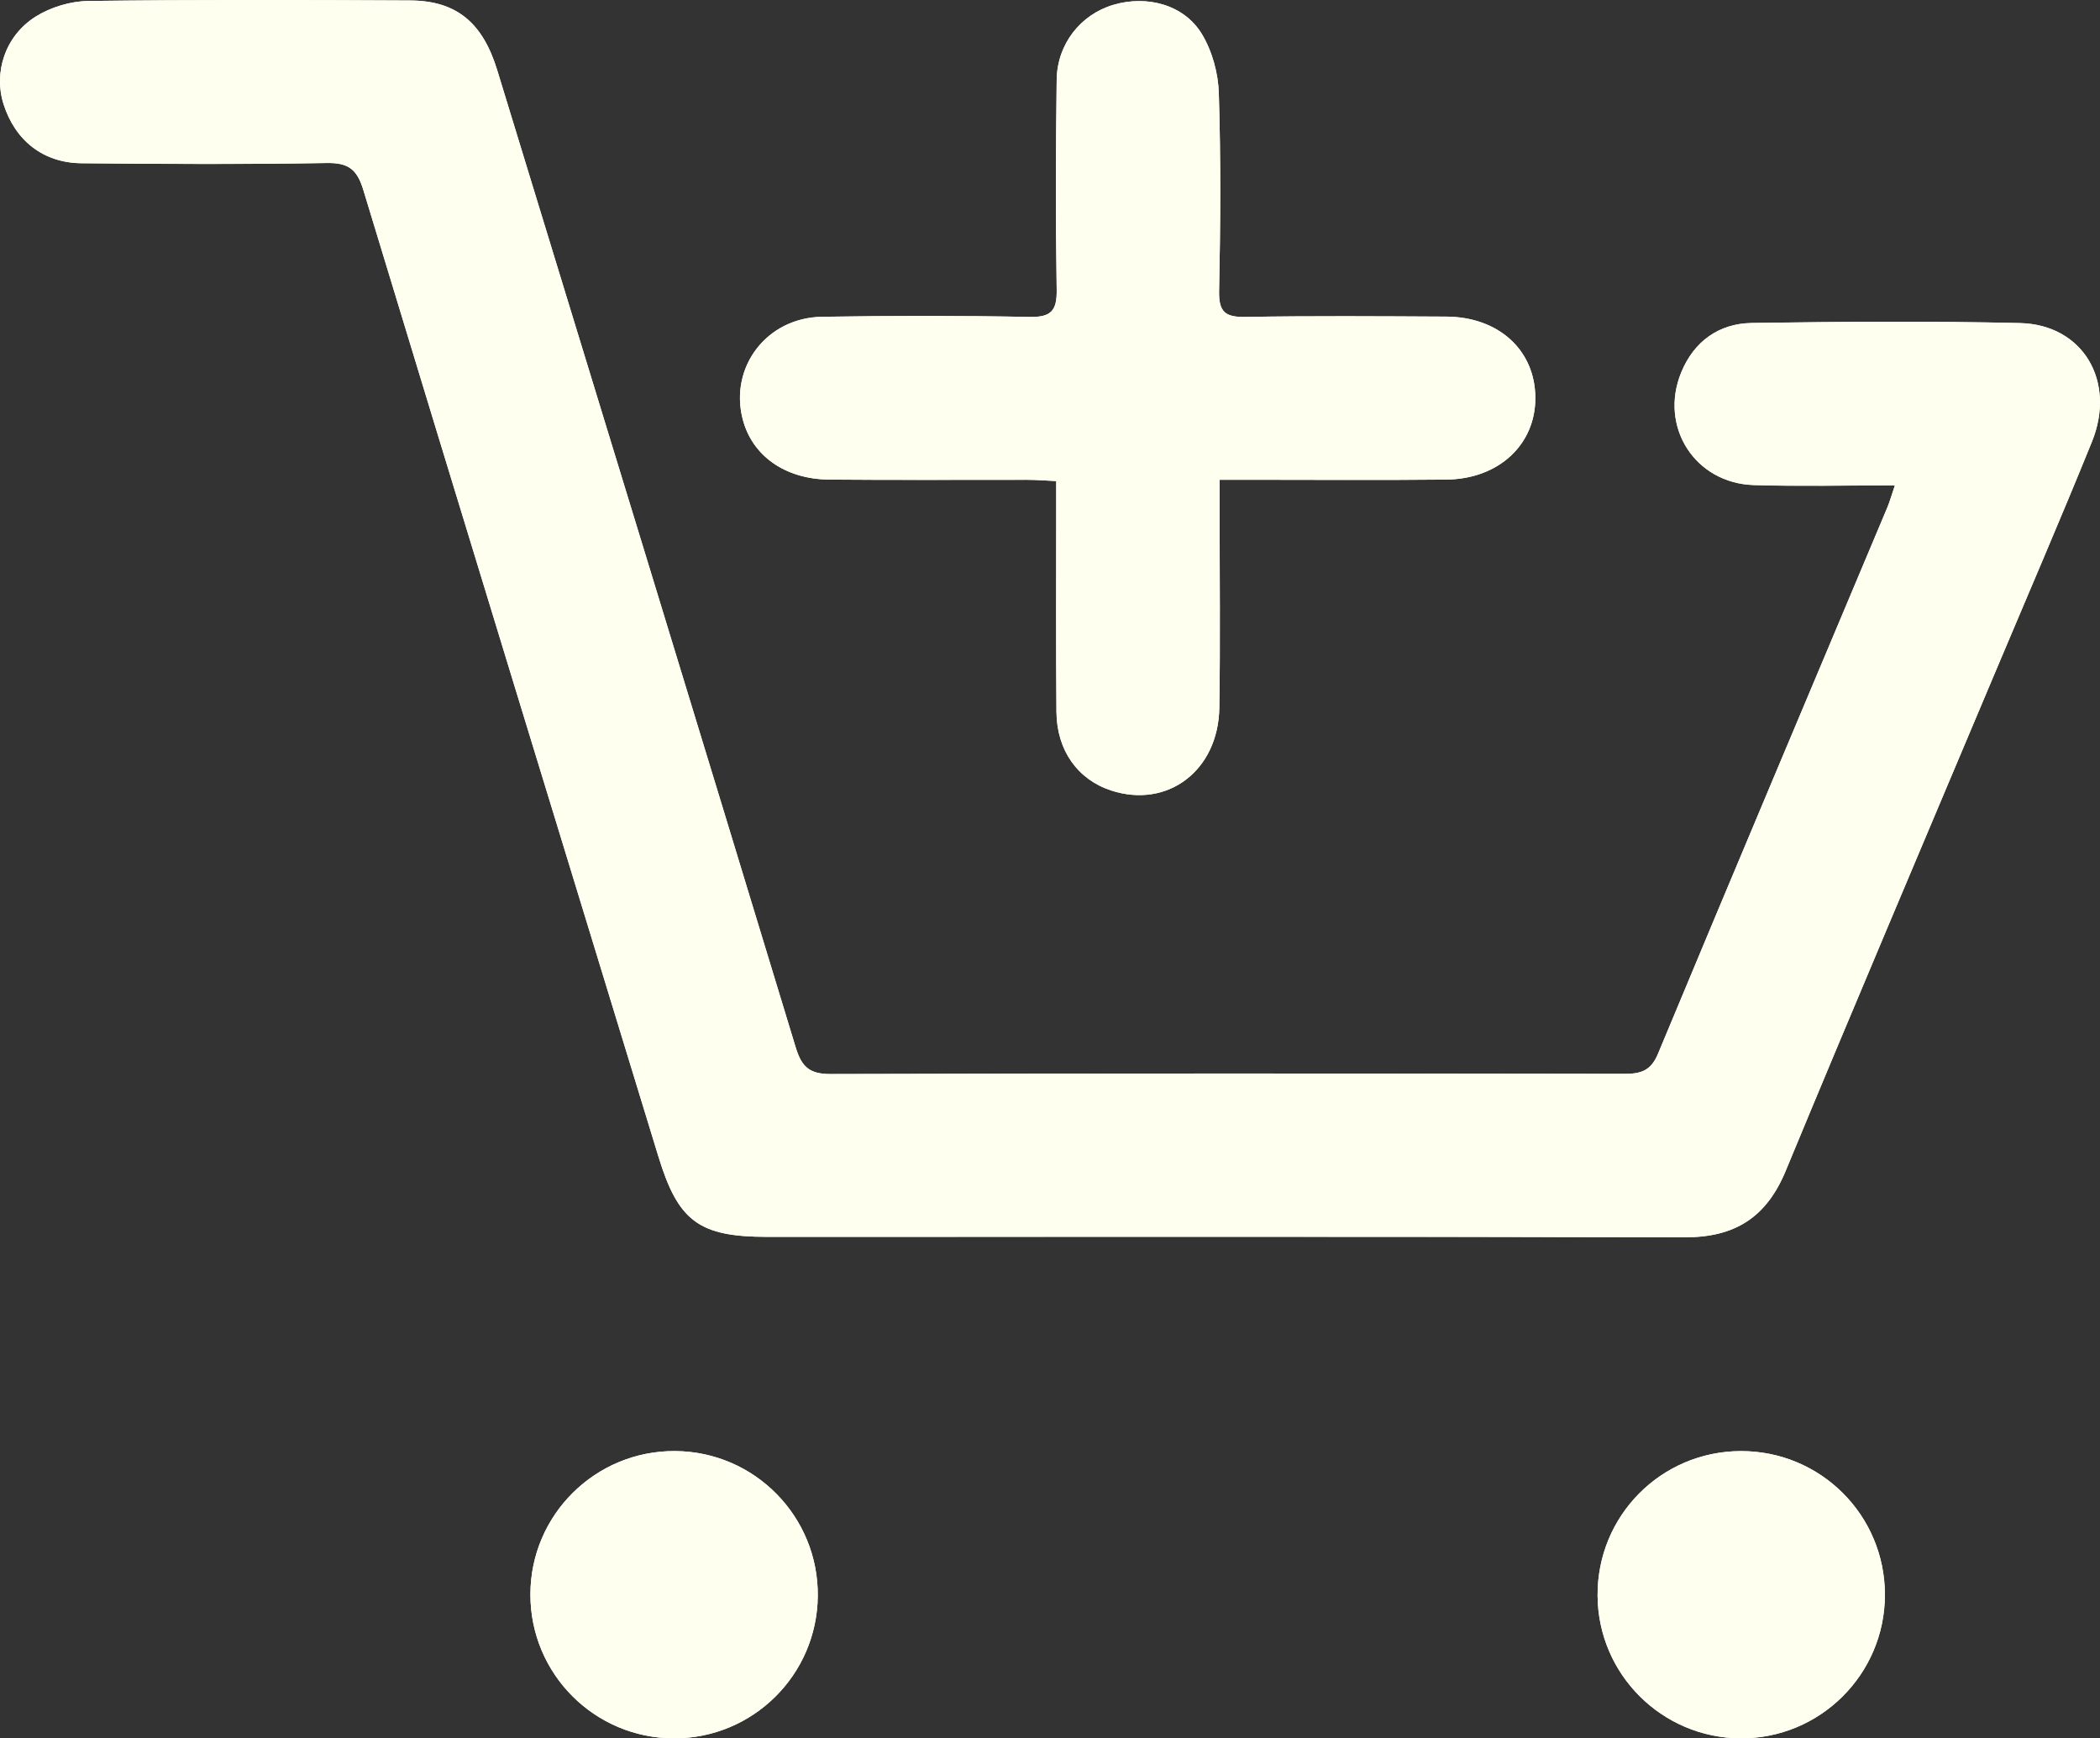 <?xml version="1.0" encoding="UTF-8"?><svg id="Laag_1" xmlns="http://www.w3.org/2000/svg" viewBox="0 0 448.82 371.52"><rect x="0" y="0" width="448.82" height="371.52" fill="#333333" stroke="none"/><defs><style>.cls-1{fill:ivory;}</style></defs><g id="pVdBYA.tif"><path class="cls-1" d="M404.99,103.74c-.76,2.23-1.1,3.49-1.6,4.68-16.36,38.92-32.8,77.81-49.03,116.79-1.53,3.67-3.68,4.3-7.2,4.3-56.54-.09-113.08-.12-169.62.04-4.52.01-6.2-1.51-7.47-5.69-21.16-69.65-42.5-139.26-63.8-208.87C103.15,4.82,97.53.15,87.67.1,64.73-.02,41.78-.09,18.83.21c-3.78.05-8,1.32-11.2,3.33C1.06,7.67-1.4,15.52.77,22.27c2.49,7.77,8.47,12.53,16.66,12.61,17.46.16,34.92.26,52.38-.05,4.67-.08,6.51,1.34,7.86,5.8,20.89,68.87,42.01,137.67,63.04,206.49,4.25,13.9,8.66,17.21,23.35,17.21,65.35,0,130.71-.08,196.06.09,10.67.03,17.41-4.26,21.52-14.17,14.63-35.32,29.59-70.5,44.43-105.73,7.03-16.7,14.22-33.33,21.03-50.12,5.24-12.94-1.94-25.04-15.36-25.36-19.11-.45-38.25-.3-57.36-.02-7.03.11-12.33,3.95-15.05,10.54-4.79,11.63,2.93,23.71,15.52,24.1,9.78.3,19.57.06,30.15.06ZM260.66,102.53c2.51,0,4.3,0,6.1,0,14.12,0,28.25.1,42.37-.04,11.2-.12,19.06-7.5,19.01-17.49-.05-10.14-7.81-17.29-19.05-17.34-14.29-.07-28.58-.18-42.87.07-4.28.07-5.76-.97-5.67-5.5.3-14.11.38-28.24-.06-42.35-.13-4.27-1.42-8.98-3.62-12.61-3.81-6.29-11.74-8.38-18.96-6.23-6.94,2.07-11.96,8.35-12.07,15.98-.2,14.95-.25,29.9,0,44.84.08,4.54-1.17,5.96-5.82,5.87-14.78-.29-29.58-.27-44.36-.03-11.77.19-19.75,10.7-16.95,21.79,1.98,7.84,8.98,12.91,18.5,13,14.12.13,28.25.03,42.37.05,1.92,0,3.84.16,6.16.27,0,2.55,0,4.51,0,6.48,0,14.28-.08,28.57.05,42.85.07,8.24,4.56,14.46,11.67,16.79,12.05,3.95,22.93-4.21,23.14-17.68.22-14.11.05-28.23.06-42.35,0-1.94,0-3.87,0-6.38ZM402.85,340.83c0-17.03-13.77-30.76-30.81-30.71-17.05.05-30.72,13.86-30.6,30.91.11,16.79,13.75,30.39,30.56,30.48,16.99.09,30.85-13.69,30.85-30.69ZM144.27,310.12c-17.02-.1-30.89,13.64-30.91,30.63-.02,17.01,13.75,30.79,30.77,30.77,16.82-.02,30.48-13.56,30.65-30.38.18-17.01-13.5-30.92-30.51-31.02Z"/><path class="cls-1" d="M404.99,103.74c-10.58,0-20.37.24-30.15-.06-12.59-.39-20.31-12.47-15.52-24.1,2.71-6.59,8.02-10.43,15.05-10.54,19.12-.29,38.25-.44,57.36.02,13.42.32,20.6,12.42,15.36,25.36-6.8,16.79-14,33.42-21.03,50.12-14.83,35.23-29.8,70.41-44.43,105.73-4.1,9.91-10.85,14.2-21.52,14.17-65.35-.17-130.71-.08-196.06-.09-14.69,0-19.11-3.32-23.35-17.21-21.04-68.83-42.15-137.63-63.04-206.49-1.35-4.47-3.19-5.88-7.86-5.8-17.46.3-34.92.21-52.38.05-8.19-.08-14.17-4.84-16.66-12.61C-1.4,15.52,1.06,7.67,7.63,3.55,10.83,1.54,15.05.26,18.83.21,41.78-.09,64.73-.02,87.67.1c9.86.05,15.48,4.72,18.59,14.88,21.31,69.61,42.64,139.21,63.8,208.87,1.27,4.18,2.96,5.71,7.47,5.69,56.54-.16,113.08-.13,169.62-.04,3.52,0,5.67-.62,7.2-4.3,16.23-38.98,32.66-77.87,49.03-116.79.5-1.19.84-2.45,1.6-4.68Z"/><path class="cls-1" d="M260.66,102.53c0,2.5,0,4.44,0,6.38,0,14.12.16,28.24-.06,42.35-.21,13.47-11.09,21.63-23.14,17.68-7.12-2.33-11.6-8.55-11.67-16.79-.12-14.28-.04-28.57-.05-42.85,0-1.97,0-3.94,0-6.48-2.32-.11-4.24-.27-6.16-.27-14.12-.02-28.25.08-42.37-.05-9.51-.09-16.51-5.16-18.5-13-2.81-11.09,5.17-21.59,16.95-21.79,14.79-.24,29.58-.26,44.36.03,4.65.09,5.9-1.32,5.82-5.87-.25-14.94-.2-29.9,0-44.84.1-7.63,5.12-13.91,12.07-15.98,7.22-2.15,15.15-.06,18.96,6.23,2.2,3.63,3.48,8.34,3.62,12.61.44,14.1.36,28.23.06,42.35-.09,4.53,1.38,5.57,5.67,5.5,14.29-.25,28.58-.14,42.87-.07,11.24.06,19.01,7.2,19.05,17.34.05,9.99-7.81,17.38-19.01,17.49-14.12.15-28.25.04-42.37.04-1.79,0-3.58,0-6.1,0Z"/><path class="cls-1" d="M402.85,340.83c0,16.99-13.86,30.78-30.85,30.69-16.81-.09-30.45-13.69-30.56-30.48-.11-17.05,13.56-30.86,30.6-30.91,17.04-.05,30.82,13.68,30.81,30.71Z"/><path class="cls-1" d="M144.27,310.12c17.01.1,30.69,14.01,30.51,31.02-.18,16.82-13.84,30.36-30.65,30.38-17.02.02-30.79-13.75-30.77-30.77.02-16.99,13.89-30.73,30.91-30.63Z"/></g></svg>